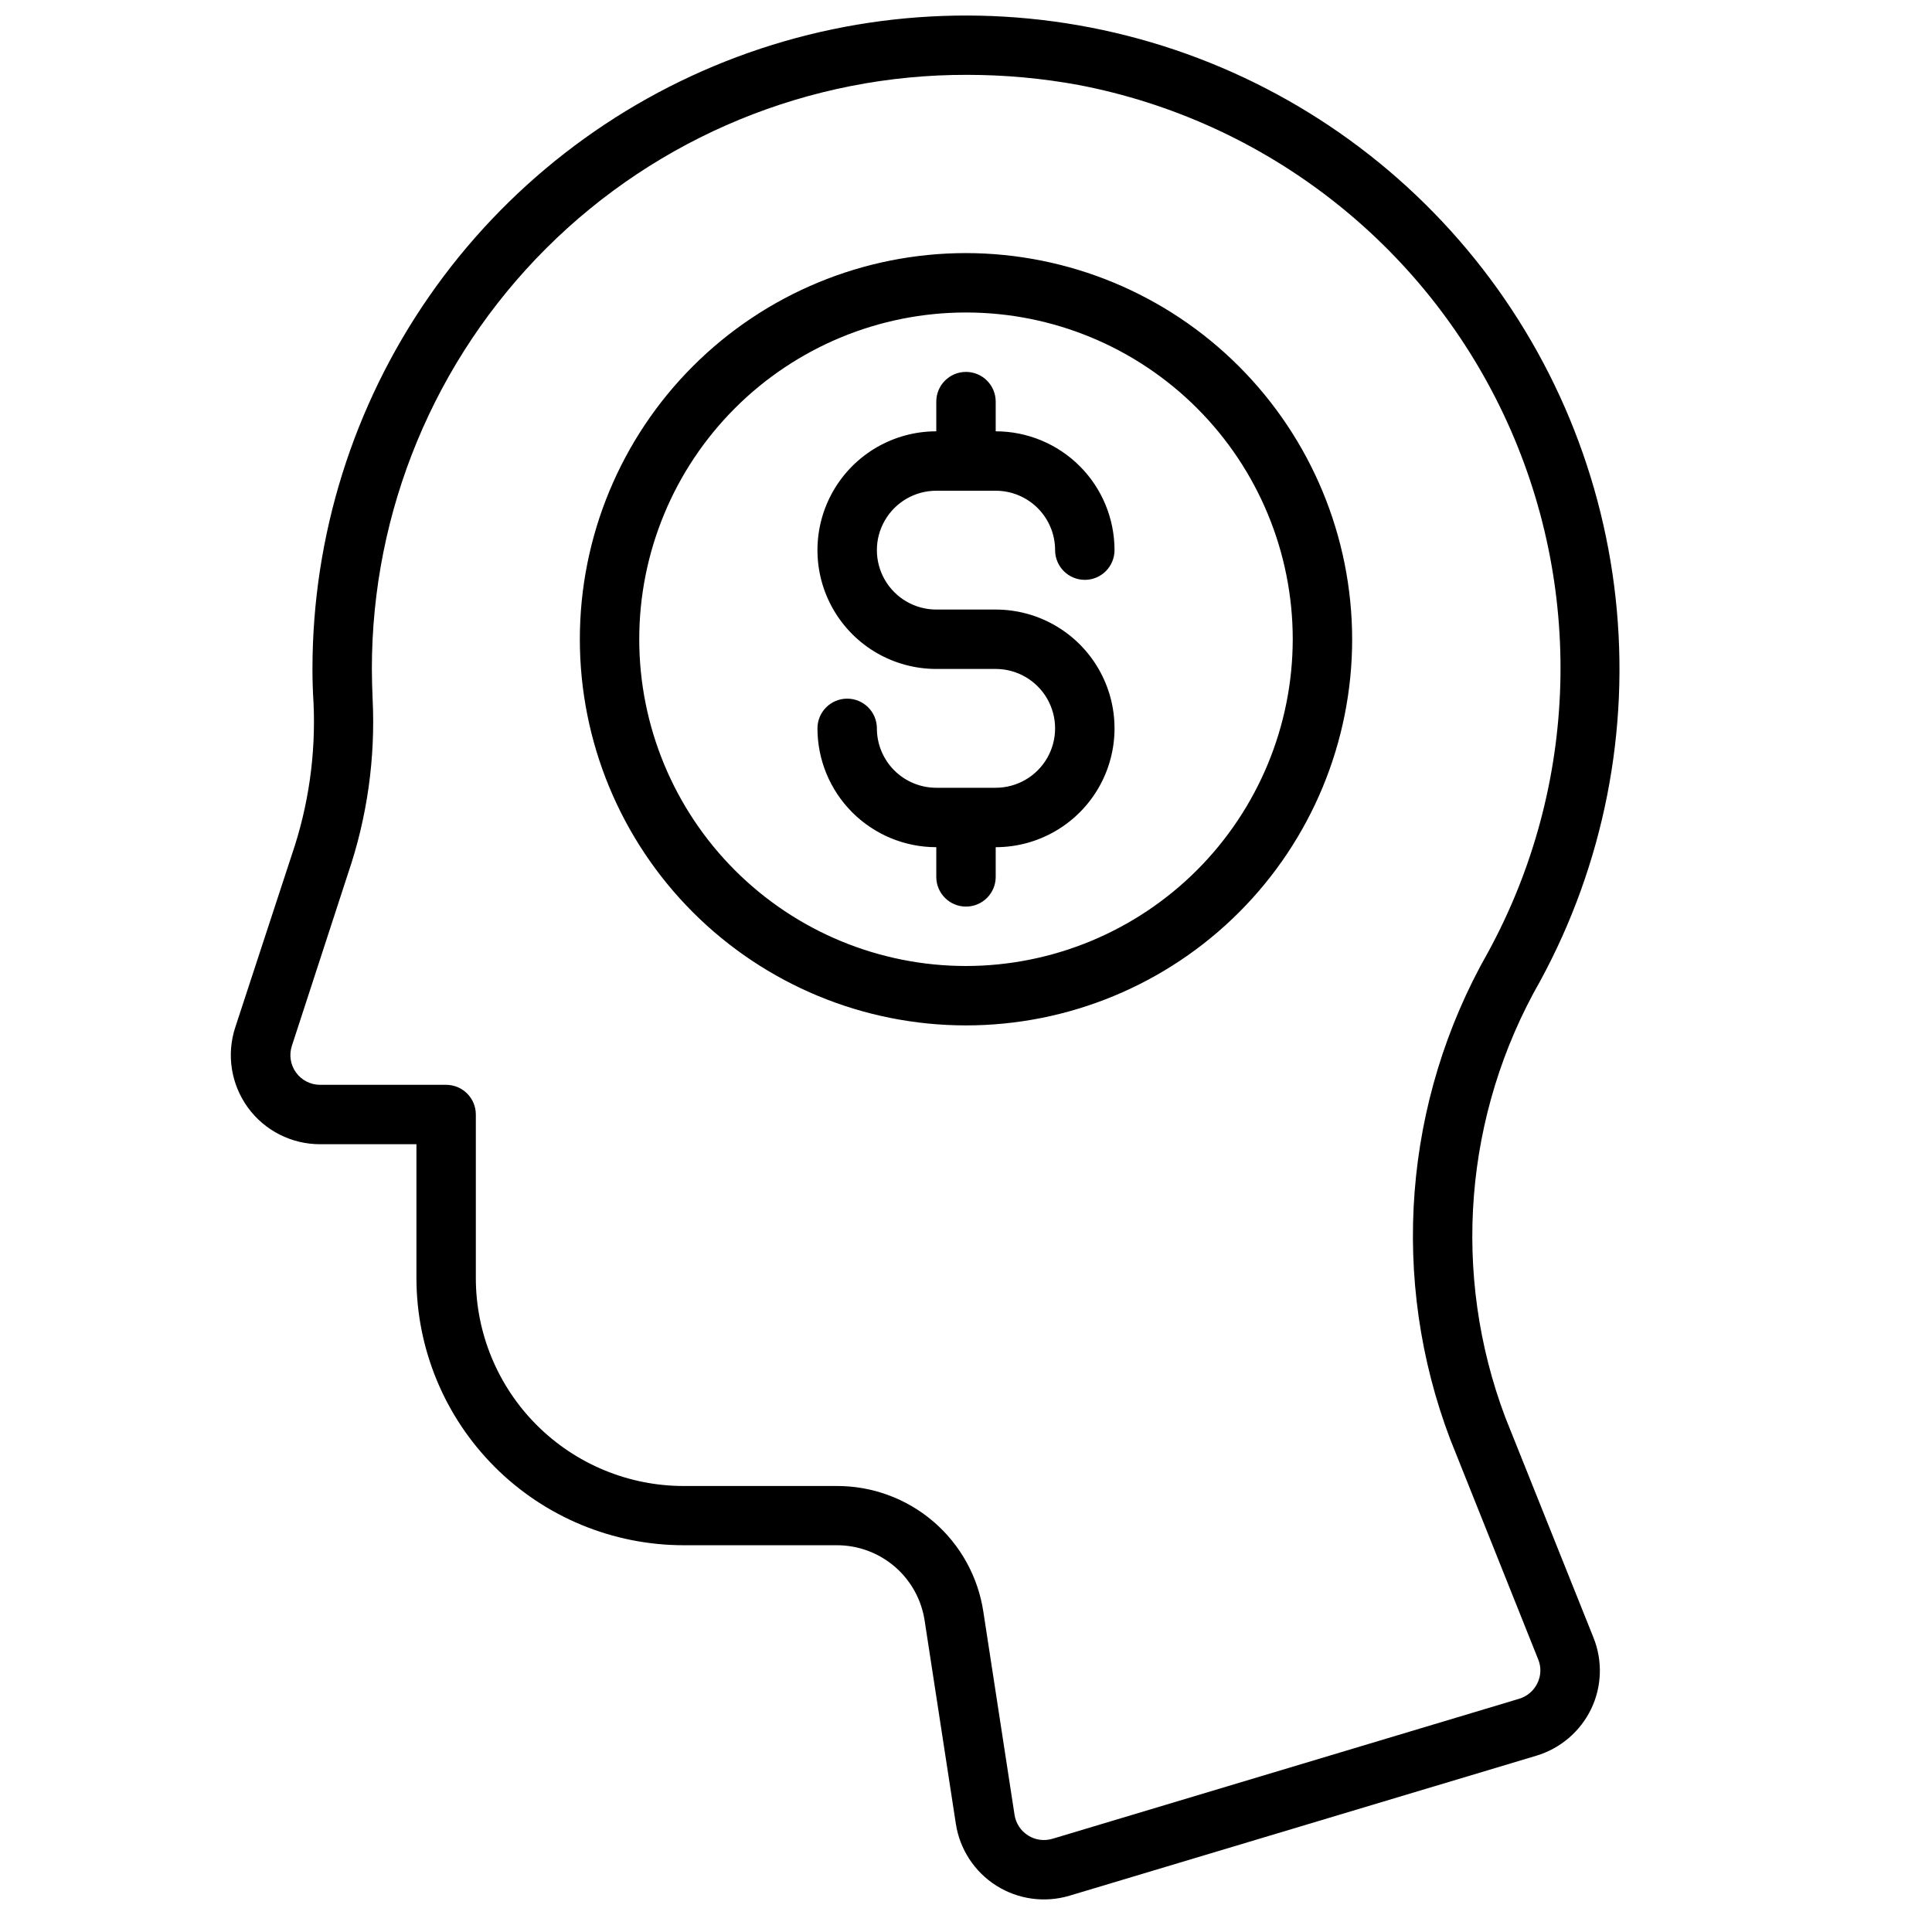 <?xml version="1.0" encoding="UTF-8"?>
<!-- Uploaded to: ICON Repo, www.svgrepo.com, Generator: ICON Repo Mixer Tools -->
<svg width="800px" height="800px" version="1.1" viewBox="144 144 512 512" xmlns="http://www.w3.org/2000/svg">
 <defs>
  <clipPath id="a">
   <path d="m205 148.09h369v499.91h-369z"/>
  </clipPath>
 </defs>
 <g clip-path="url(#a)">
  <path d="m400 211.07c-27.145 0-53.172 10.781-72.363 29.973-19.191 19.191-29.973 45.223-29.973 72.363s10.781 53.172 29.973 72.363c19.191 19.191 45.219 29.973 72.363 29.973 27.141 0 53.168-10.781 72.359-29.973 19.195-19.191 29.977-45.223 29.977-72.363-0.035-27.133-10.828-53.141-30.012-72.324-19.184-19.188-45.195-29.98-72.324-30.012zm0 188.93c-22.969 0-44.992-9.125-61.23-25.363s-25.363-38.266-25.363-61.23 9.125-44.992 25.363-61.23 38.262-25.363 61.23-25.363c22.965 0 44.988 9.125 61.227 25.363 16.242 16.238 25.363 38.266 25.363 61.23-0.027 22.957-9.16 44.965-25.395 61.199-16.23 16.23-38.238 25.363-61.195 25.395zm-7.871-125.95h15.742c4.176 0 8.18 1.656 11.133 4.609s4.609 6.957 4.609 11.133c0 4.348 3.527 7.875 7.875 7.875 4.348 0 7.871-3.527 7.871-7.875 0-8.352-3.316-16.359-9.223-22.266-5.906-5.902-13.914-9.223-22.266-9.223v-7.871c0-4.348-3.523-7.871-7.871-7.871s-7.875 3.523-7.875 7.871v7.871c-11.25 0-21.645 6.004-27.27 15.746s-5.625 21.746 0 31.488c5.625 9.742 16.02 15.742 27.27 15.742h15.746c5.625 0 10.82 3 13.633 7.871 2.812 4.875 2.812 10.875 0 15.746-2.812 4.871-8.008 7.871-13.633 7.871h-15.746c-4.176 0-8.18-1.656-11.133-4.609-2.949-2.953-4.609-6.957-4.609-11.133 0-4.348-3.523-7.875-7.871-7.875-4.348 0-7.875 3.527-7.875 7.875 0 8.352 3.32 16.359 9.223 22.266 5.906 5.902 13.914 9.223 22.266 9.223v7.871c0 4.348 3.527 7.871 7.875 7.871s7.871-3.523 7.871-7.871v-7.871c11.25 0 21.645-6.004 27.27-15.746s5.625-21.746 0-31.488c-5.625-9.742-16.02-15.742-27.27-15.742h-15.746c-5.625 0-10.82-3-13.633-7.871-2.812-4.875-2.812-10.875 0-15.746 2.812-4.871 8.008-7.871 13.633-7.871zm150.84 245.7-0.004-0.004c-14.371-38.031-10.992-80.496 9.211-115.78 16.844-31.004 23.812-66.414 19.977-101.49-3.836-35.074-18.289-68.141-41.434-94.773-23.145-26.633-53.871-45.562-88.066-54.25-34.199-8.691-70.234-6.731-103.29 5.621-33.051 12.352-61.539 34.504-81.656 63.492-20.113 28.988-30.895 63.43-30.902 98.711 0 3.023 0.094 6.016 0.285 9.004v0.004c0.625 13.66-1.328 27.316-5.762 40.258l-14.988 45.734c-2.356 7.203-1.109 15.094 3.344 21.223s11.578 9.746 19.152 9.73h25.523v35.426c0 18.789 7.465 36.809 20.75 50.098 13.285 13.285 31.309 20.75 50.098 20.75h40.492c5.648-0.023 11.117 1.984 15.406 5.664 4.289 3.676 7.106 8.773 7.941 14.363l8.266 53.812c1.039 6.75 4.953 12.723 10.727 16.375 5.777 3.648 12.848 4.617 19.395 2.66l123.7-37.094c6.363-1.906 11.637-6.398 14.531-12.375 2.848-5.934 3.078-12.785 0.633-18.895zm8.453 70.328c-0.969 2-2.734 3.496-4.867 4.125l-123.64 37.094v-0.004c-2.176 0.656-4.527 0.34-6.453-0.867s-3.234-3.188-3.59-5.43l-8.266-53.812c-1.391-9.312-6.09-17.816-13.238-23.945-7.148-6.129-16.266-9.477-25.684-9.434h-40.477c-14.613 0-28.633-5.805-38.965-16.137-10.336-10.336-16.141-24.352-16.141-38.965v-43.344c0-2.09-0.828-4.09-2.305-5.566-1.477-1.477-3.481-2.305-5.566-2.305h-33.395c-2.523 0-4.894-1.203-6.375-3.246-1.484-2.039-1.898-4.668-1.117-7.066l14.91-45.754c5.047-14.816 7.254-30.449 6.5-46.082-0.109-2.676-0.203-5.356-0.203-8.062-0.027-41.828 16.605-81.945 46.219-111.49 29.613-29.543 69.77-46.078 111.6-45.953 9.906 0.004 19.793 0.906 29.539 2.695 49.336 9.477 91.18 41.945 112.61 87.383s19.879 98.379-4.188 142.48c-22.426 39.387-26.086 86.734-9.98 129.1l23.285 58.254v-0.004c0.848 2.043 0.766 4.352-0.219 6.332z"/>
 </g>
</svg>